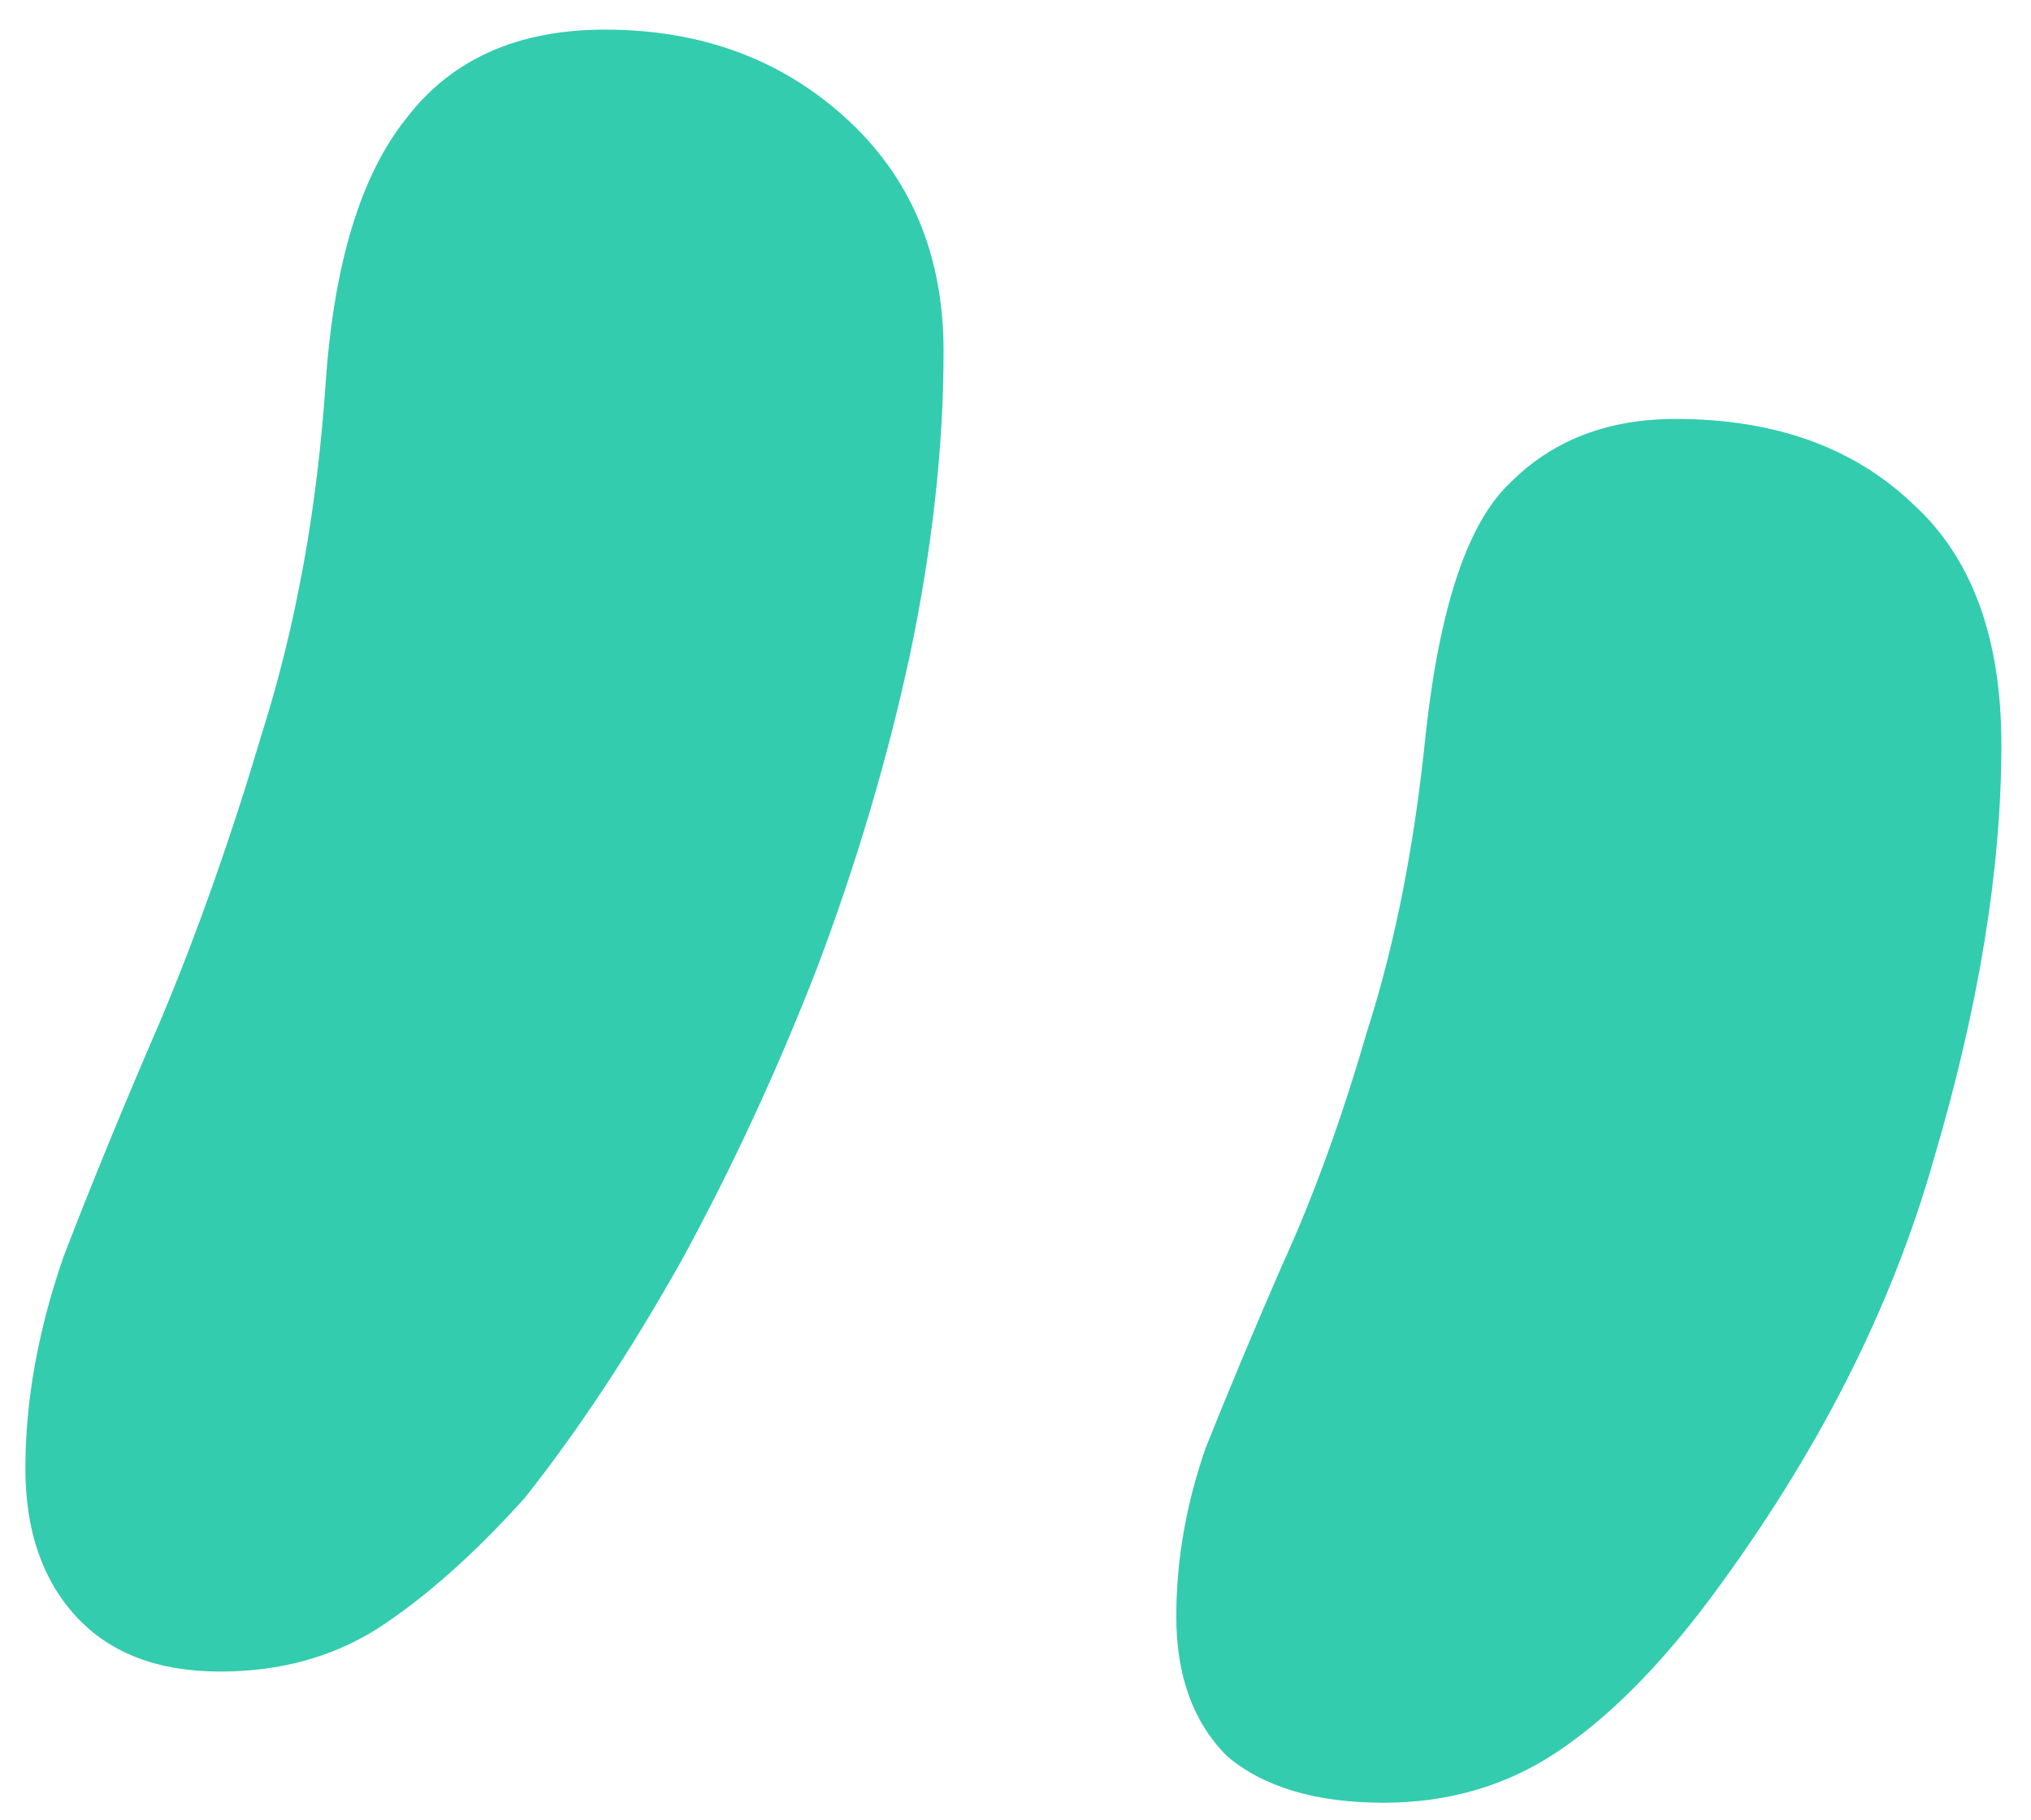 <svg width="48" height="43" viewBox="0 0 48 43" fill="none" xmlns="http://www.w3.org/2000/svg">
<path d="M5.2 39.5C3.733 39.5 2.6 39.067 1.8 38.2C1 37.333 0.6 36.167 0.6 34.7C0.6 33.1 0.9 31.433 1.5 29.7C2.167 27.967 2.933 26.1 3.8 24.1C4.667 22.033 5.467 19.767 6.2 17.3C7 14.767 7.5 12 7.7 9C7.9 6.2 8.533 4.133 9.6 2.8C10.667 1.4 12.233 0.7 14.3 0.7C16.567 0.7 18.467 1.4 20 2.8C21.533 4.2 22.3 6.033 22.3 8.3C22.3 10.567 22.033 12.967 21.5 15.5C20.967 17.967 20.233 20.433 19.3 22.9C18.367 25.3 17.3 27.6 16.1 29.8C14.9 31.933 13.667 33.8 12.4 35.4C11.2 36.733 10.033 37.767 8.9 38.5C7.833 39.167 6.6 39.5 5.2 39.5ZM32.7 42.6C31.1 42.6 29.867 42.233 29 41.5C28.2 40.7 27.8 39.6 27.8 38.2C27.8 36.867 28.033 35.533 28.5 34.2C29.033 32.867 29.633 31.433 30.3 29.9C31.033 28.3 31.7 26.467 32.3 24.4C32.967 22.333 33.433 19.967 33.7 17.3C34.033 14.3 34.7 12.333 35.7 11.4C36.7 10.4 38 9.9 39.6 9.9C41.933 9.9 43.8 10.567 45.2 11.9C46.6 13.167 47.3 15.067 47.3 17.6C47.3 20.533 46.767 23.8 45.7 27.4C44.7 30.933 42.933 34.4 40.4 37.8C39.2 39.4 38 40.6 36.8 41.4C35.6 42.2 34.233 42.6 32.7 42.6Z" fill="#33CCAE"/>
</svg>
